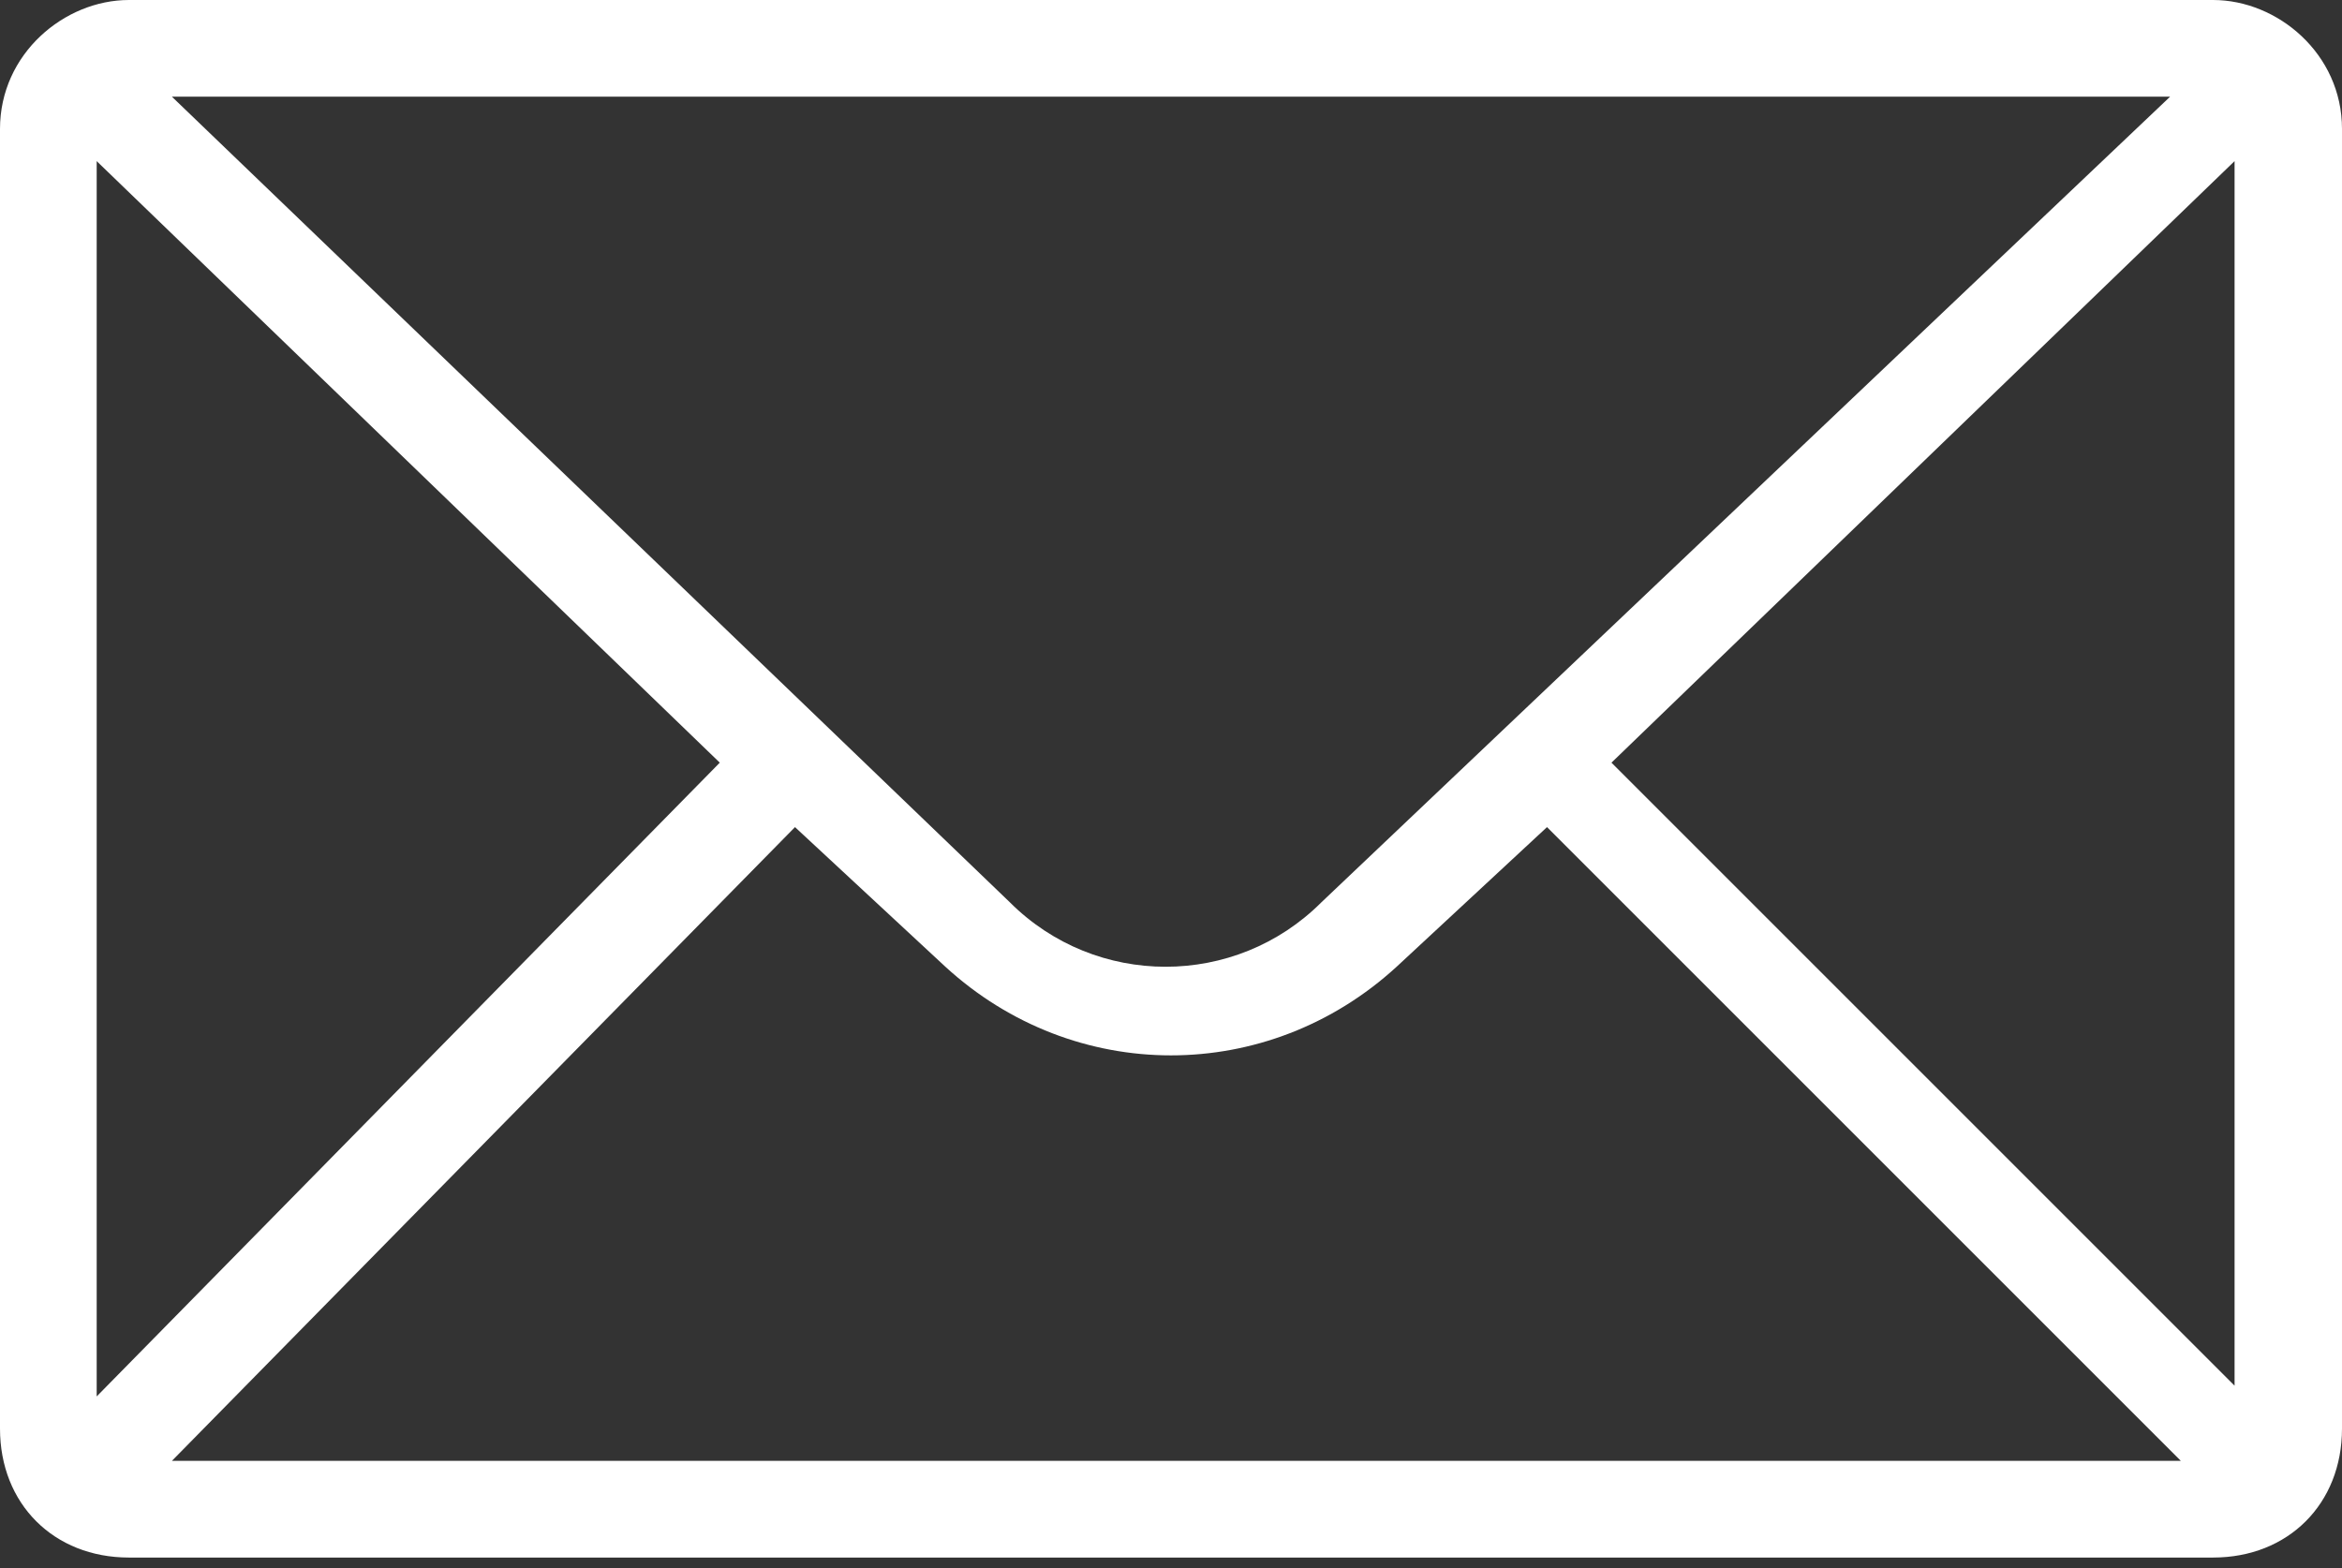<?xml version="1.0" encoding="utf-8"?>
<!-- Generator: Adobe Illustrator 27.6.1, SVG Export Plug-In . SVG Version: 6.00 Build 0)  -->
<svg version="1.1" id="Layer_1" xmlns="http://www.w3.org/2000/svg" xmlns:xlink="http://www.w3.org/1999/xlink" x="0px" y="0px"
	 viewBox="0 0 21.8 14.6" style="enable-background:new 0 0 21.8 14.6;" xml:space="preserve">
<rect x="0" y="0" width="21.8" height="14.6" fill="#333333" stroke="none"/>
<style type="text/css">
	.st0{fill:#FFFFFF;}
</style>
<g id="Group_169374" transform="translate(0 0)">
	<path id="Path_84493" class="st0" d="M20.6,0H1.2C0.6,0,0,0.5,0,1.2c0,0,0,0,0,0v12.1c0,0.7,0.5,1.2,1.2,1.2c0,0,0,0,0,0h19.4
		c0.7,0,1.2-0.5,1.2-1.2c0,0,0,0,0,0V1.2C21.8,0.5,21.2,0,20.6,0 M20.2,0.9l-7.9,7.5c-0.8,0.8-2.1,0.8-2.9,0L1.6,0.9H20.2z M0.9,13
		V1.5l5.8,5.6L0.9,13z M1.6,13.6l5.8-5.9l1.4,1.3c1.2,1.1,3,1.1,4.2,0l1.4-1.3l5.9,5.9H1.6z M20.9,13L15,7.1l5.8-5.6V13z"/>
</g>
</svg>
